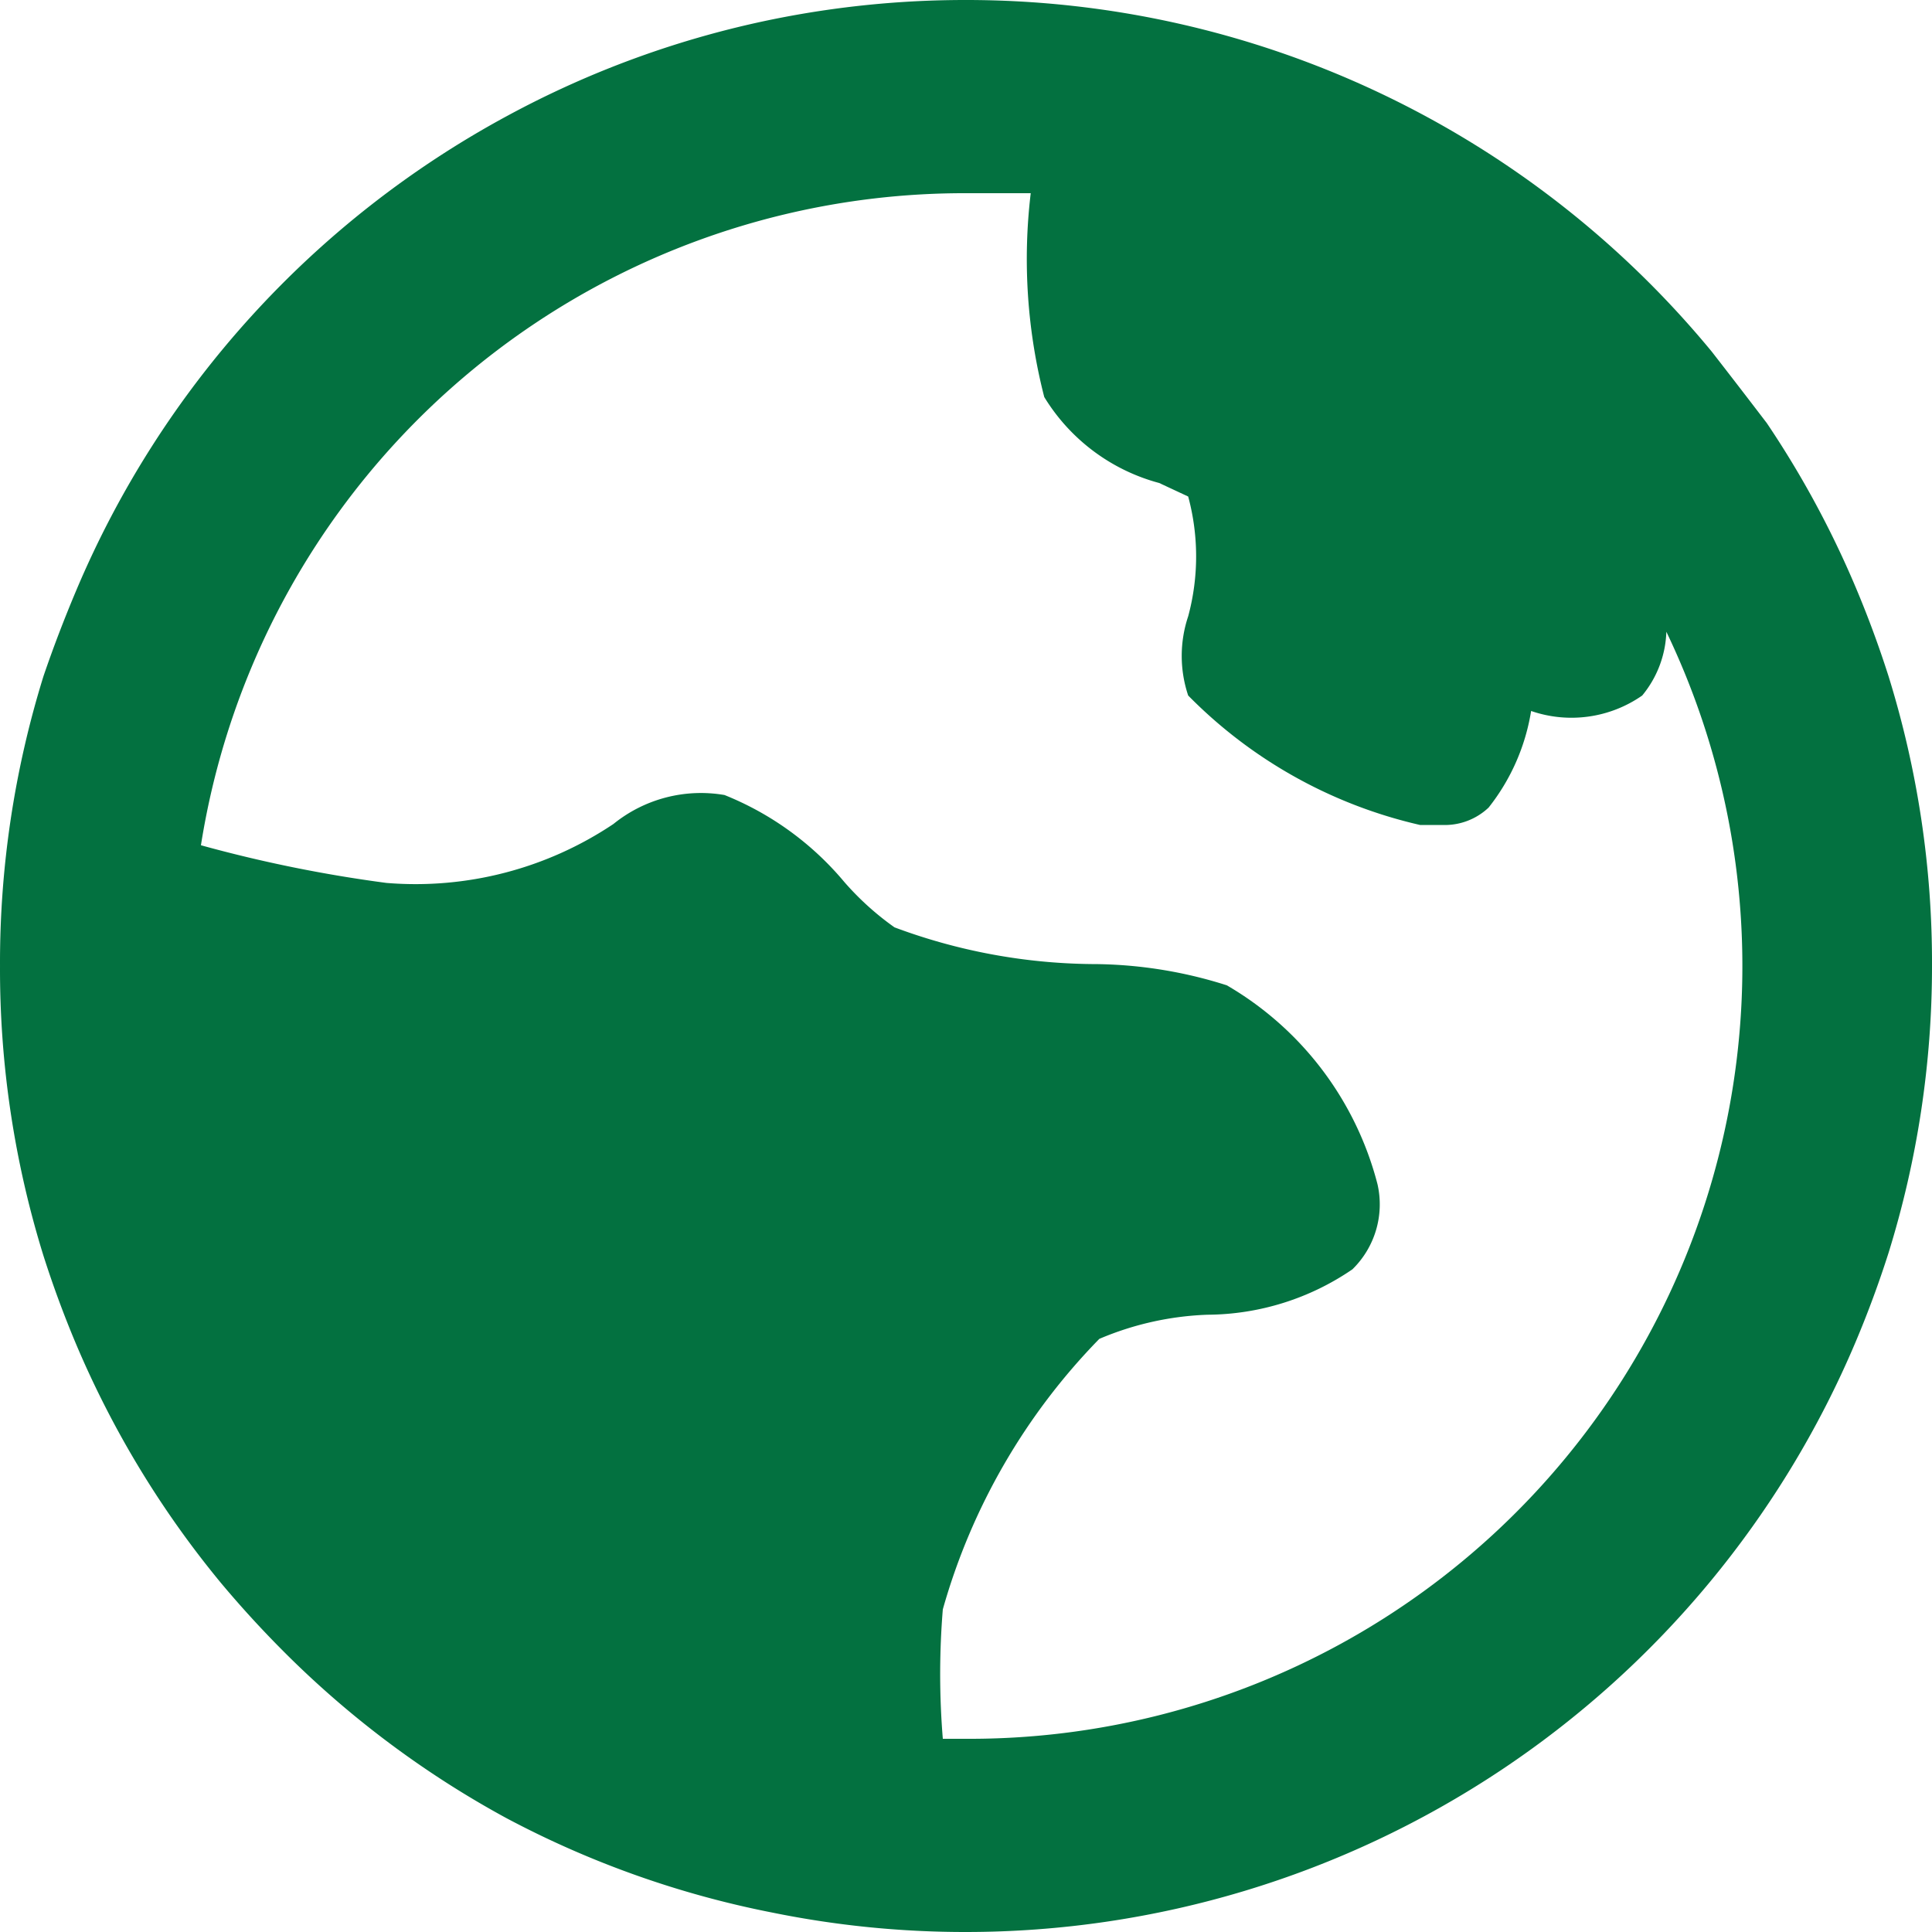 <?xml version="1.0" standalone="no"?>
<!DOCTYPE svg PUBLIC "-//W3C//DTD SVG 1.1//EN" "http://www.w3.org/Graphics/SVG/1.1/DTD/svg11.dtd">
<svg t="1686895134188" class="icon" viewBox="0 0 1024 1024" version="1.1"
  xmlns="http://www.w3.org/2000/svg" p-id="28357" xmlns:xlink="http://www.w3.org/1999/xlink"
  width="200" height="200">
  <path
    d="M1000.963 358.4q-7.68-24.064-17.408-47.104a512 512 0 0 0-47.104-87.04Q921.603 204.8 907.267 186.368A512 512 0 0 0 512.003 0.001a512 512 0 0 0-102.4 10.24 508.416 508.416 0 0 0-140.8 51.2A512 512 0 0 0 40.451 312.832Q30.723 335.872 23.043 358.4A512 512 0 0 0 0.003 512a512 512 0 0 0 23.04 153.6q7.68 24.064 17.408 47.104a512 512 0 0 0 76.8 126.464q15.872 18.944 33.28 36.352a512 512 0 0 0 117.76 88.064A508.416 508.416 0 0 0 409.603 1013.76a512 512 0 0 0 102.4 10.24 512 512 0 0 0 471.552-312.832q9.728-23.04 17.408-47.104A512 512 0 0 0 1024.003 512a512 512 0 0 0-23.04-153.6zM512.003 921.6h-12.288a419.84 419.84 0 0 1 0-68.608 335.36 335.36 0 0 1 82.944-143.36 160.768 160.768 0 0 1 57.344-12.8 137.216 137.216 0 0 0 76.8-24.064 48.128 48.128 0 0 0 13.312-45.056 171.52 171.52 0 0 0-79.872-105.472 236.032 236.032 0 0 0-71.68-11.264 307.2 307.2 0 0 1-104.448-19.456 150.528 150.528 0 0 1-26.624-24.064 160.768 160.768 0 0 0-63.488-46.08 73.728 73.728 0 0 0-58.88 15.36A188.416 188.416 0 0 1 204.803 467.968a726.528 726.528 0 0 1-98.304-19.968A409.6 409.6 0 0 1 512.003 102.4h34.304a293.888 293.888 0 0 0 7.168 108.032A102.4 102.4 0 0 0 614.403 256l15.36 7.168a121.856 121.856 0 0 1 0 63.488 66.048 66.048 0 0 0 0 41.984 250.88 250.88 0 0 0 122.88 68.608h11.776a33.792 33.792 0 0 0 24.576-9.216 110.592 110.592 0 0 0 22.528-51.2A65.536 65.536 0 0 0 870.403 368.64a55.808 55.808 0 0 0 12.8-33.792A409.6 409.6 0 0 1 512.003 921.6z"
    fill="#037140" p-id="28358"></path>
</svg>